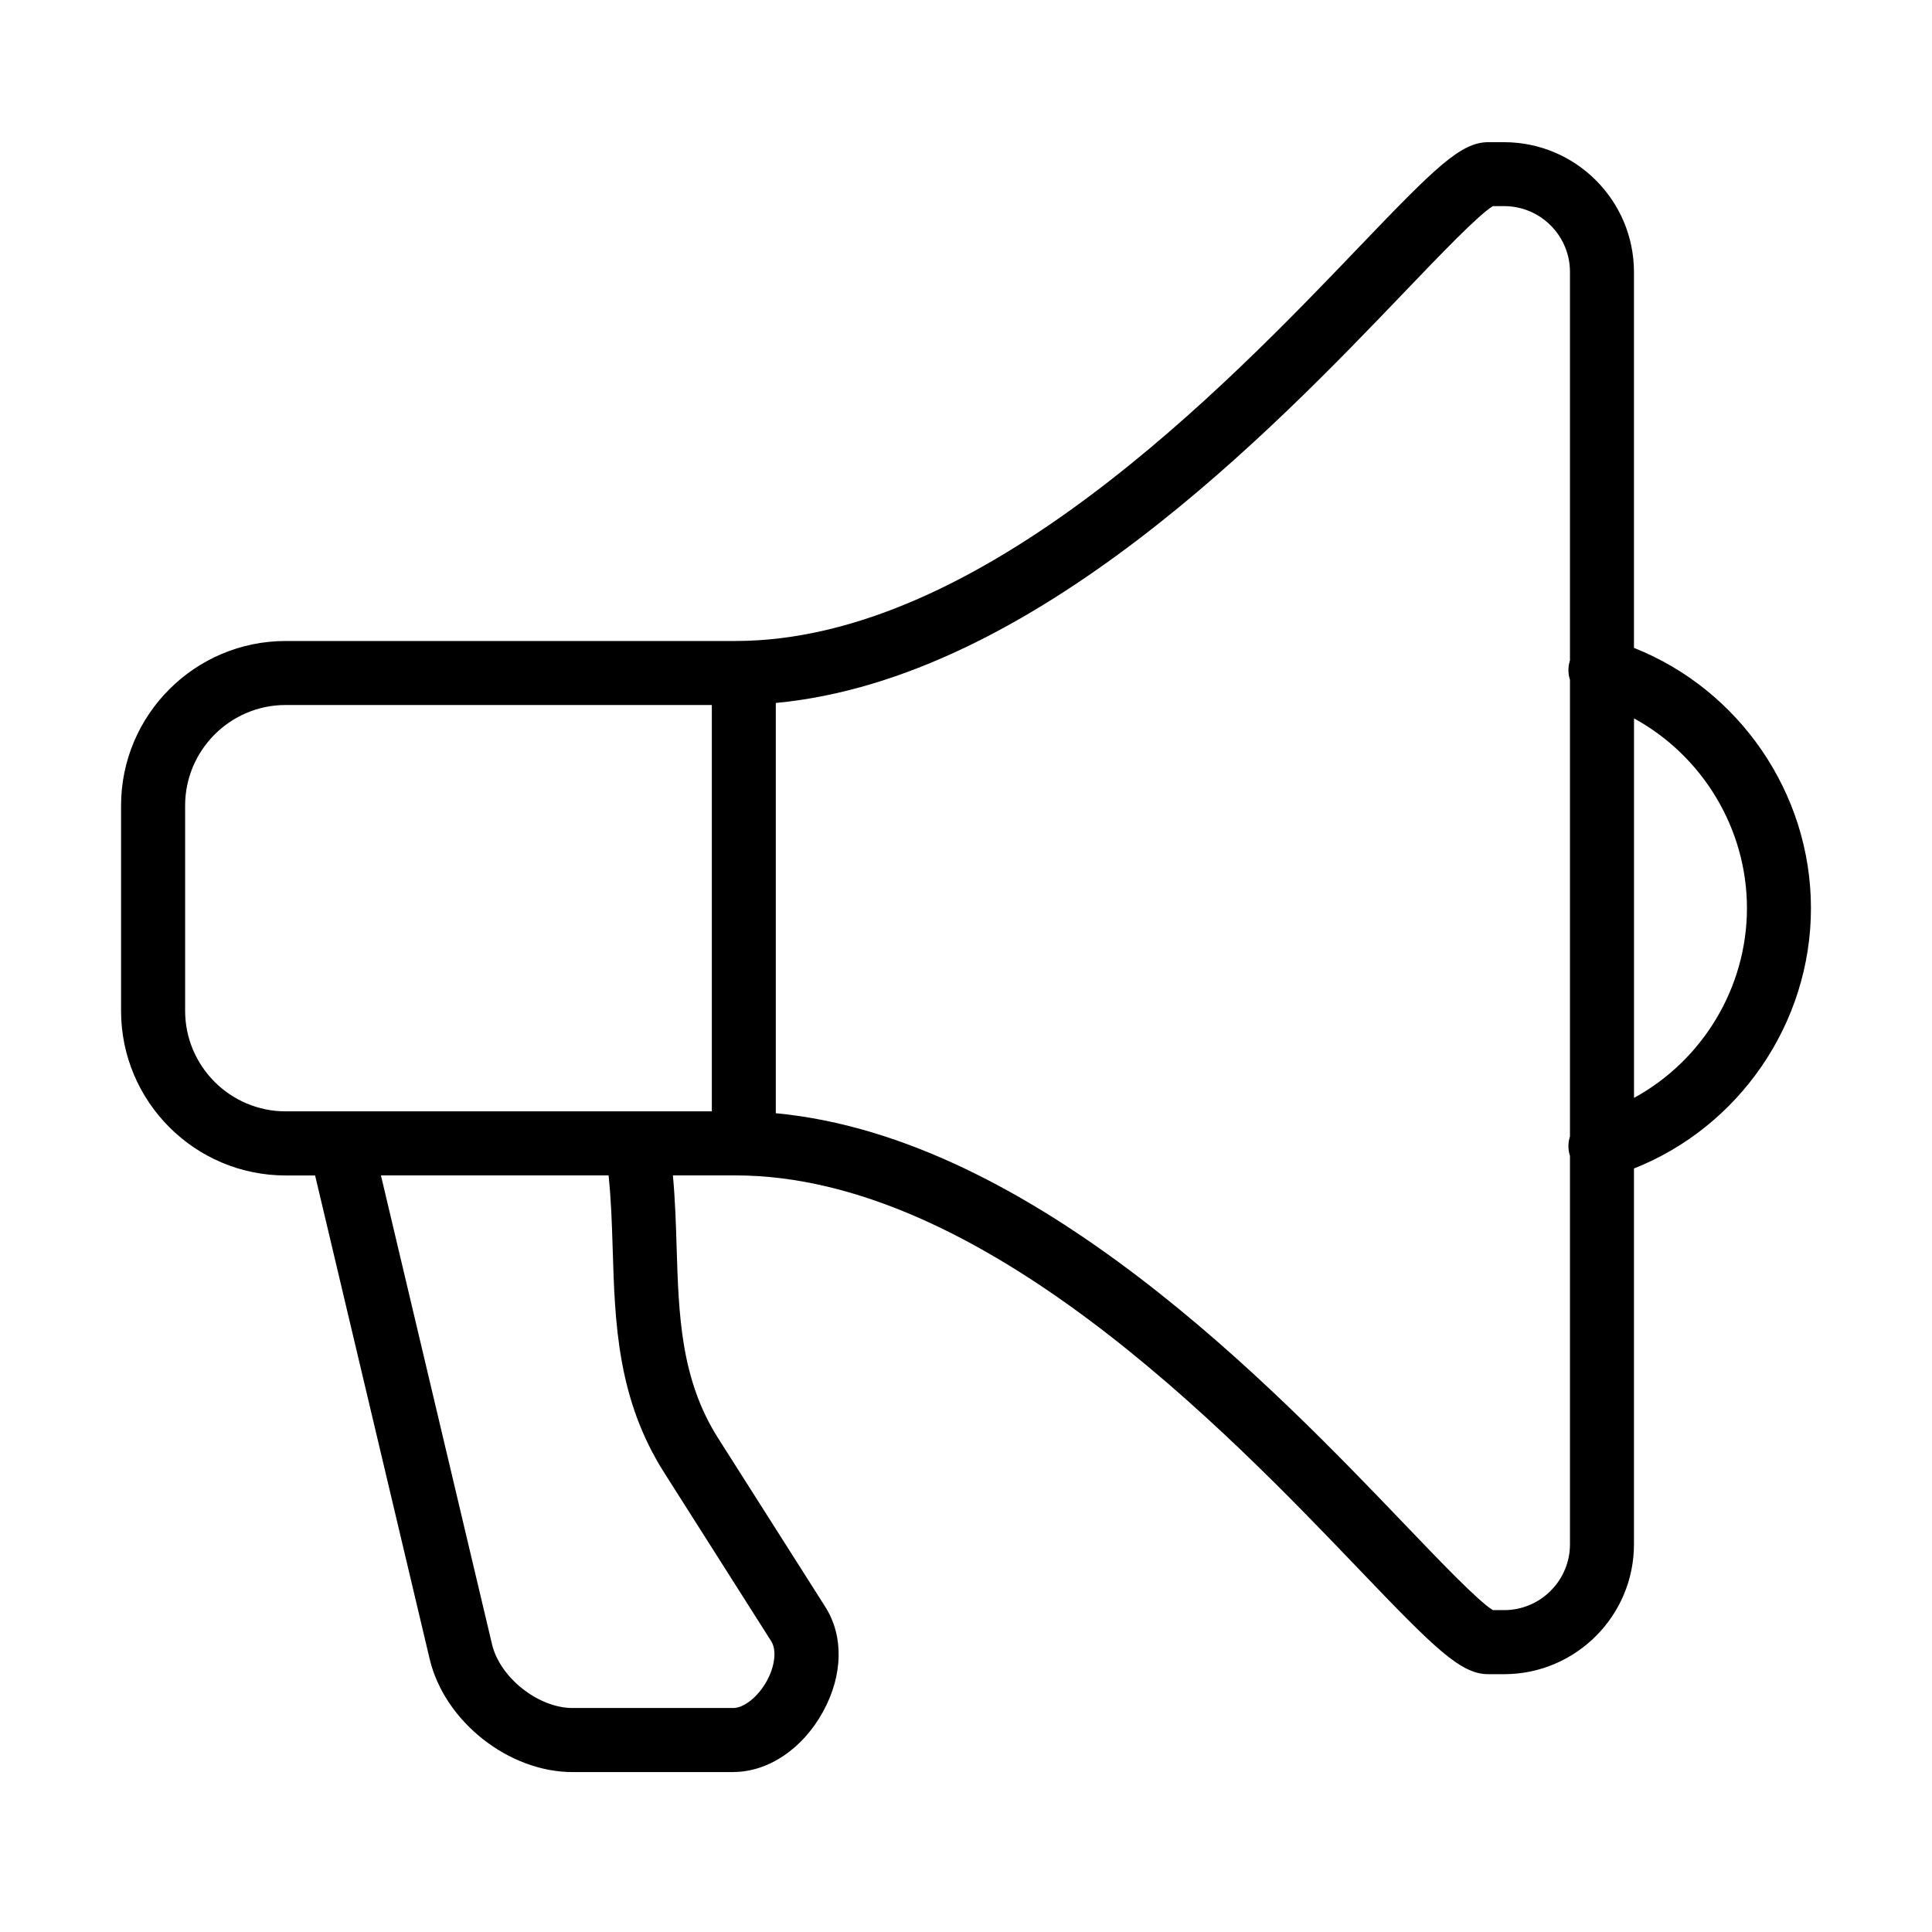 <?xml version="1.0" encoding="UTF-8"?>
<!-- Uploaded to: ICON Repo, www.iconrepo.com, Generator: ICON Repo Mixer Tools -->
<svg fill="#000000" width="800px" height="800px" version="1.1" viewBox="144 144 512 512" xmlns="http://www.w3.org/2000/svg">
 <path d="m338.3 613.62h-42.566c-16.973 0-33.945-13.441-37.863-29.949l-30.363-128.16h-7.797c-24.059 0-43.629-19.57-43.629-43.633v-54.375c0-24.062 19.57-43.633 43.629-43.633h119.15c65.316 0 130.3-67.867 165.23-104.33 20.266-21.156 27.02-27.859 34.332-27.859h4.18c18.973 0 34.414 15.445 34.414 34.422v99.594c27.926 11.074 46.902 38.516 46.902 68.984s-18.977 57.926-46.902 68.98v99.594c0 18.98-15.441 34.422-34.414 34.422h-4.18c-7.312 0-14.066-6.684-34.332-27.855-34.922-36.461-99.91-104.33-165.23-104.33h-16.539c0.609 6.441 0.801 12.832 0.992 19.082 0.555 17.984 1.078 34.977 11.02 50.598l28.375 44.656c4.93 7.75 4.703 18.145-0.609 27.809-5.414 9.855-14.52 15.965-23.781 15.965zm-93.348-158.13 29.438 124.26c2.09 8.844 12.273 16.891 21.344 16.891h42.566c2.871 0 6.633-3.012 8.914-7.176 2.176-3.969 2.644-8.199 1.164-10.531l-28.355-44.66c-12.434-19.555-13.059-39.699-13.652-59.18-0.207-6.773-0.418-13.27-1.094-19.605zm294.67 115.21h2.992c9.609 0 17.445-7.832 17.445-17.445v-102.93s-0.055-0.141-0.07-0.211c-0.488-1.688-0.434-3.394 0.07-4.961v-120.97c-0.504-1.551-0.559-3.273-0.07-4.965 0.016-0.066 0.035-0.137 0.07-0.207v-102.94c0-9.609-7.816-17.445-17.445-17.445h-2.992c-3.832 2.316-14.137 13.078-23.277 22.617-34.852 36.391-98.223 102.59-166.75 109.05v108.72c68.508 6.477 131.89 72.656 166.75 109.05 9.141 9.539 19.43 20.301 23.258 22.617zm-206.98-132.18v-107.69h-112.93c-14.695 0-26.652 11.965-26.652 26.66v54.375c0 14.691 11.957 26.656 26.652 26.656zm244.39-3.57c18.07-9.855 29.926-29.129 29.926-50.285 0-21.152-11.855-40.41-29.926-50.281z"/>
</svg>